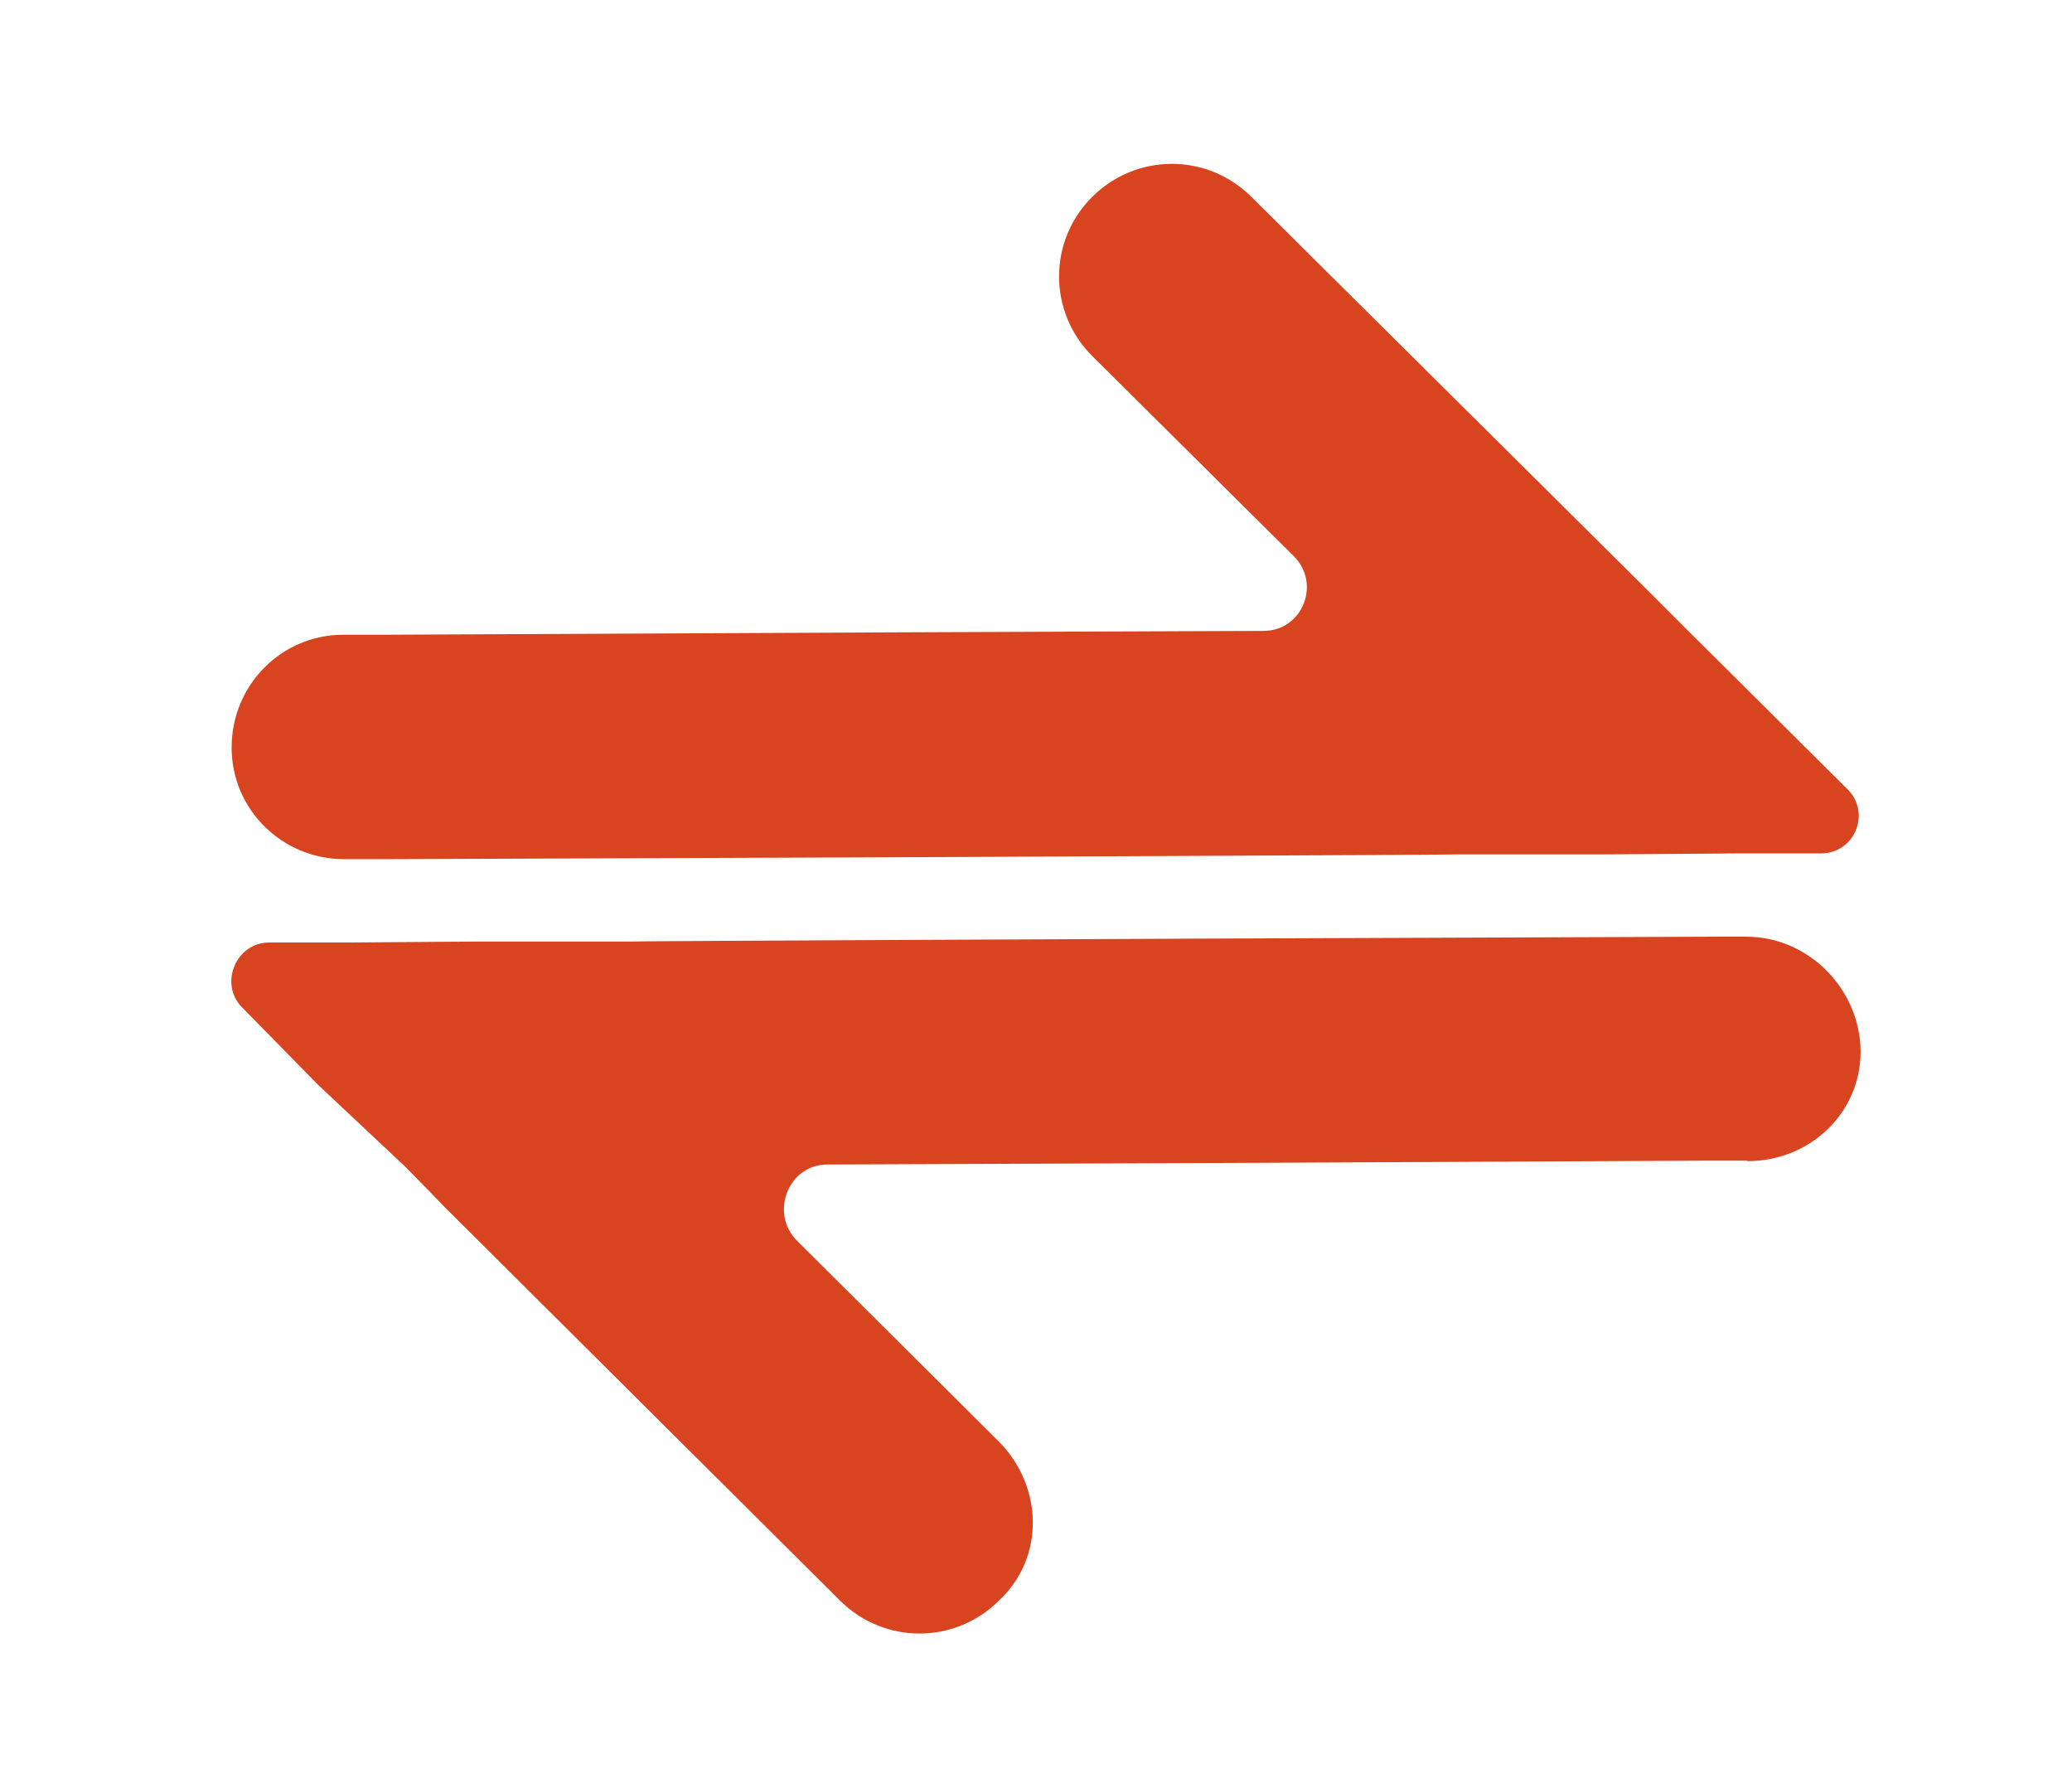 <?xml version="1.0" encoding="UTF-8"?>
<svg xmlns="http://www.w3.org/2000/svg" id="Capa_1" version="1.1" viewBox="0 0 430.3 371.2">
  <defs>
    <style>
      .st0 {
        fill: #d8441f;
      }
    </style>
  </defs>
  <path class="st0" d="M71.3,131.8h8l106.7-.5,76.4-.3c8.1,0,12-9.8,6.3-15.5l-41.9-41.6c-9.1-9.1-9.2-23.8,0-33h0c9.1-9.1,23.8-9.2,33-.1l82.4,81.8h0l2.3,2.3,5.7,5.7h0l17.6,17.5h0l15.9,15.8c4.9,4.9,1.5,13.2-5.4,13.3h-16.7l-27.3.2h-31.1c0,.1-117,.6-117,.6l-106.7.4h-8c-12.9,0-23.4-10.3-23.4-23.2h0c0-12.9,10.3-23.4,23.2-23.4h.1Z"></path>
  <path class="st0" d="M362.9,241h-8l-106.7.5-76.4.3c-8.1,0-12,10.1-6.3,15.8l41.9,41.7c9.1,9.1,9.8,24,0,33.1h0c-9.2,9.1-23.8,9-32.9,0l-82.4-82h0l-2.3-2.4-5.7-5.8h0l-18.1-17h0l-15.7-16c-4.9-4.9-1.3-13.5,5.6-13.5h16.7l27.3-.2h31.1c0-.1,117-.6,117-.6l106.7-.4h8c12.9,0,23.6,10.9,23.7,23.8h0c0,12.9-10.6,22.8-23.5,22.8h0Z"></path>
</svg>
